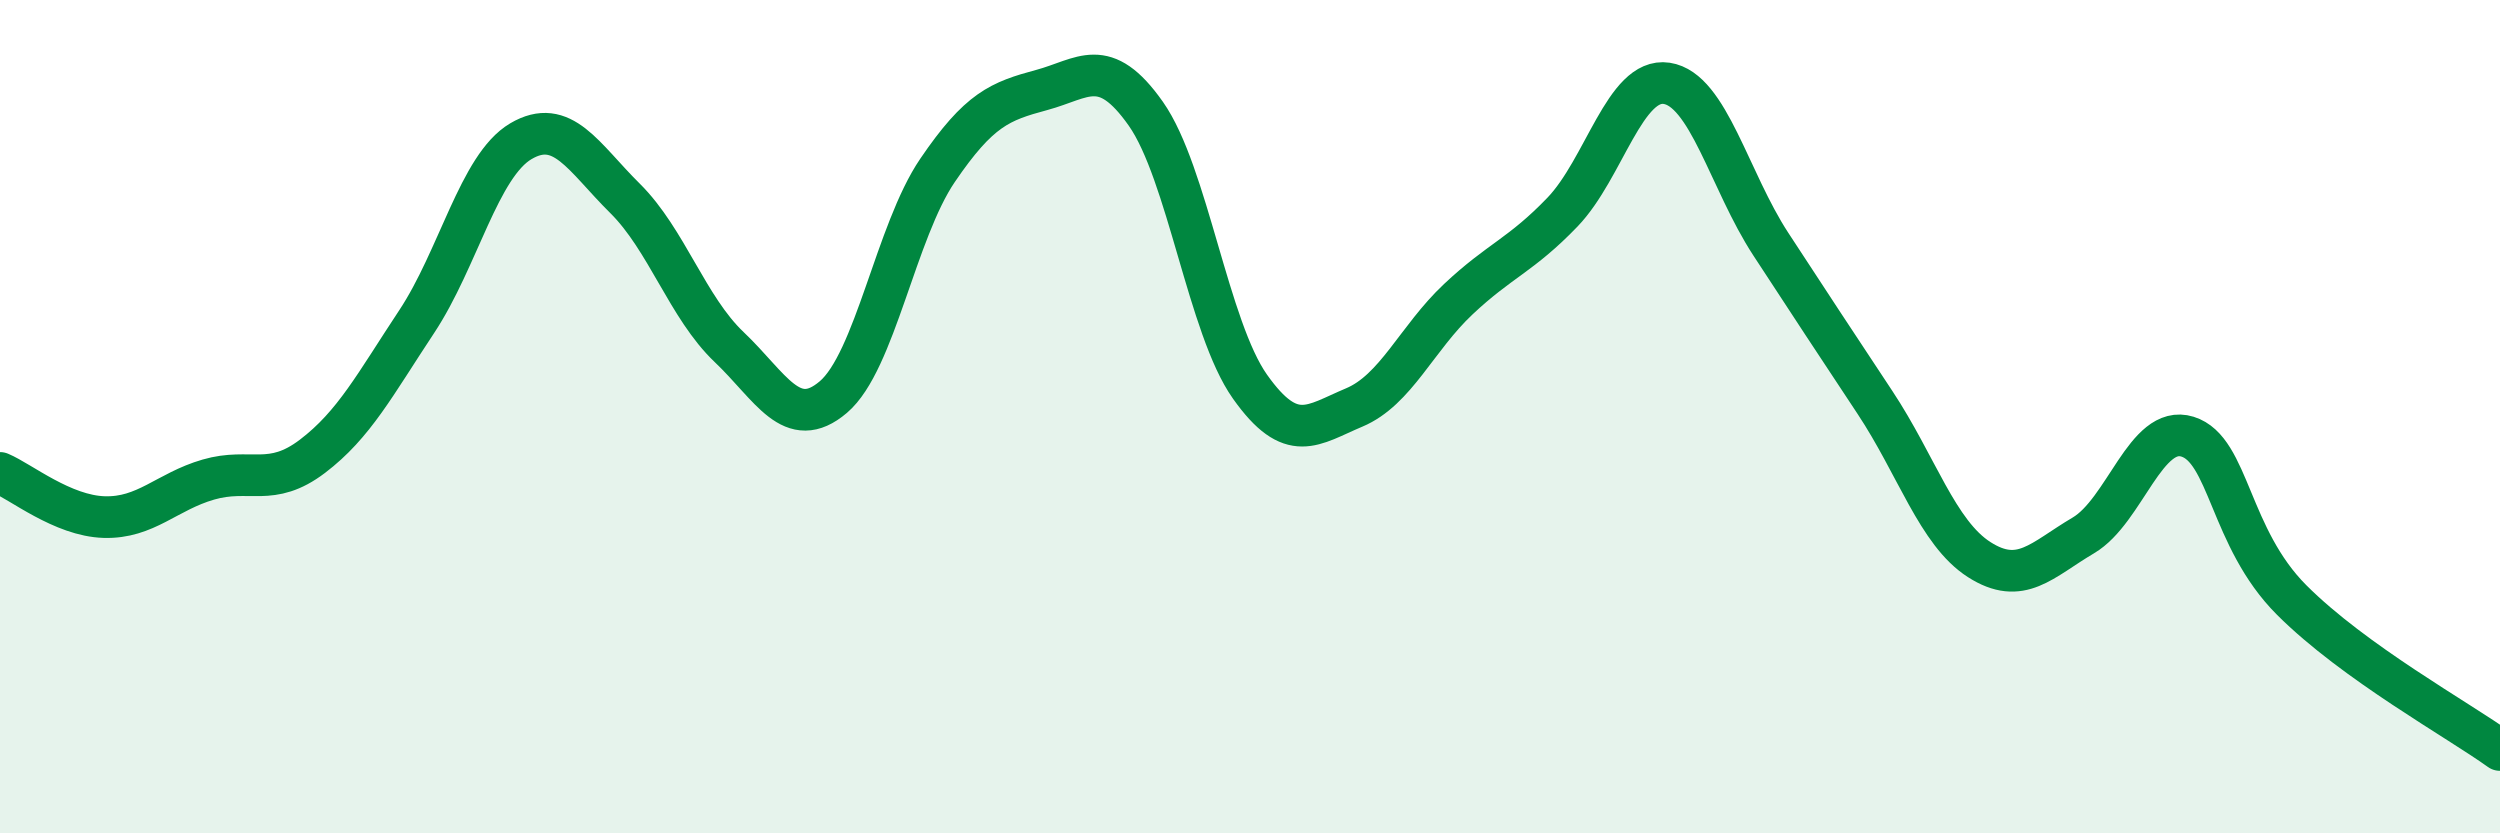 
    <svg width="60" height="20" viewBox="0 0 60 20" xmlns="http://www.w3.org/2000/svg">
      <path
        d="M 0,11.35 C 0.5,11.56 1.5,12.38 2.5,12.41 C 3.5,12.44 4,11.8 5,11.51 C 6,11.22 6.5,11.71 7.5,10.95 C 8.5,10.19 9,9.23 10,7.72 C 11,6.21 11.5,3.98 12.5,3.39 C 13.5,2.8 14,3.77 15,4.76 C 16,5.75 16.5,7.38 17.5,8.33 C 18.5,9.28 19,10.38 20,9.53 C 21,8.68 21.5,5.56 22.5,4.09 C 23.5,2.62 24,2.43 25,2.16 C 26,1.89 26.5,1.31 27.5,2.73 C 28.5,4.15 29,7.87 30,9.28 C 31,10.69 31.5,10.2 32.5,9.78 C 33.5,9.36 34,8.12 35,7.18 C 36,6.24 36.5,6.13 37.5,5.09 C 38.5,4.05 39,1.85 40,2 C 41,2.15 41.5,4.33 42.5,5.86 C 43.5,7.39 44,8.15 45,9.66 C 46,11.17 46.5,12.79 47.5,13.43 C 48.5,14.07 49,13.44 50,12.85 C 51,12.26 51.5,10.17 52.5,10.48 C 53.5,10.79 53.5,12.9 55,14.4 C 56.5,15.9 59,17.28 60,18L60 20L0 20Z"
        fill="#008740"
        opacity="0.1"
        stroke-linecap="round"
        stroke-linejoin="round"
      />
      <path
        d="M 0,11.35 C 0.5,11.56 1.5,12.38 2.5,12.41 C 3.5,12.44 4,11.8 5,11.51 C 6,11.22 6.5,11.71 7.5,10.95 C 8.5,10.19 9,9.23 10,7.72 C 11,6.21 11.5,3.98 12.5,3.39 C 13.5,2.8 14,3.77 15,4.76 C 16,5.75 16.5,7.38 17.5,8.33 C 18.5,9.28 19,10.38 20,9.53 C 21,8.68 21.5,5.56 22.5,4.09 C 23.5,2.62 24,2.43 25,2.16 C 26,1.89 26.5,1.31 27.5,2.73 C 28.5,4.15 29,7.87 30,9.28 C 31,10.69 31.5,10.2 32.5,9.78 C 33.5,9.36 34,8.12 35,7.18 C 36,6.24 36.5,6.13 37.5,5.09 C 38.5,4.05 39,1.85 40,2 C 41,2.15 41.5,4.33 42.5,5.86 C 43.5,7.39 44,8.15 45,9.66 C 46,11.17 46.5,12.79 47.5,13.43 C 48.5,14.07 49,13.44 50,12.85 C 51,12.26 51.5,10.17 52.5,10.48 C 53.5,10.79 53.5,12.9 55,14.4 C 56.5,15.9 59,17.28 60,18"
        stroke="#008740"
        stroke-width="1"
        fill="none"
        stroke-linecap="round"
        stroke-linejoin="round"
      />
    </svg>
  